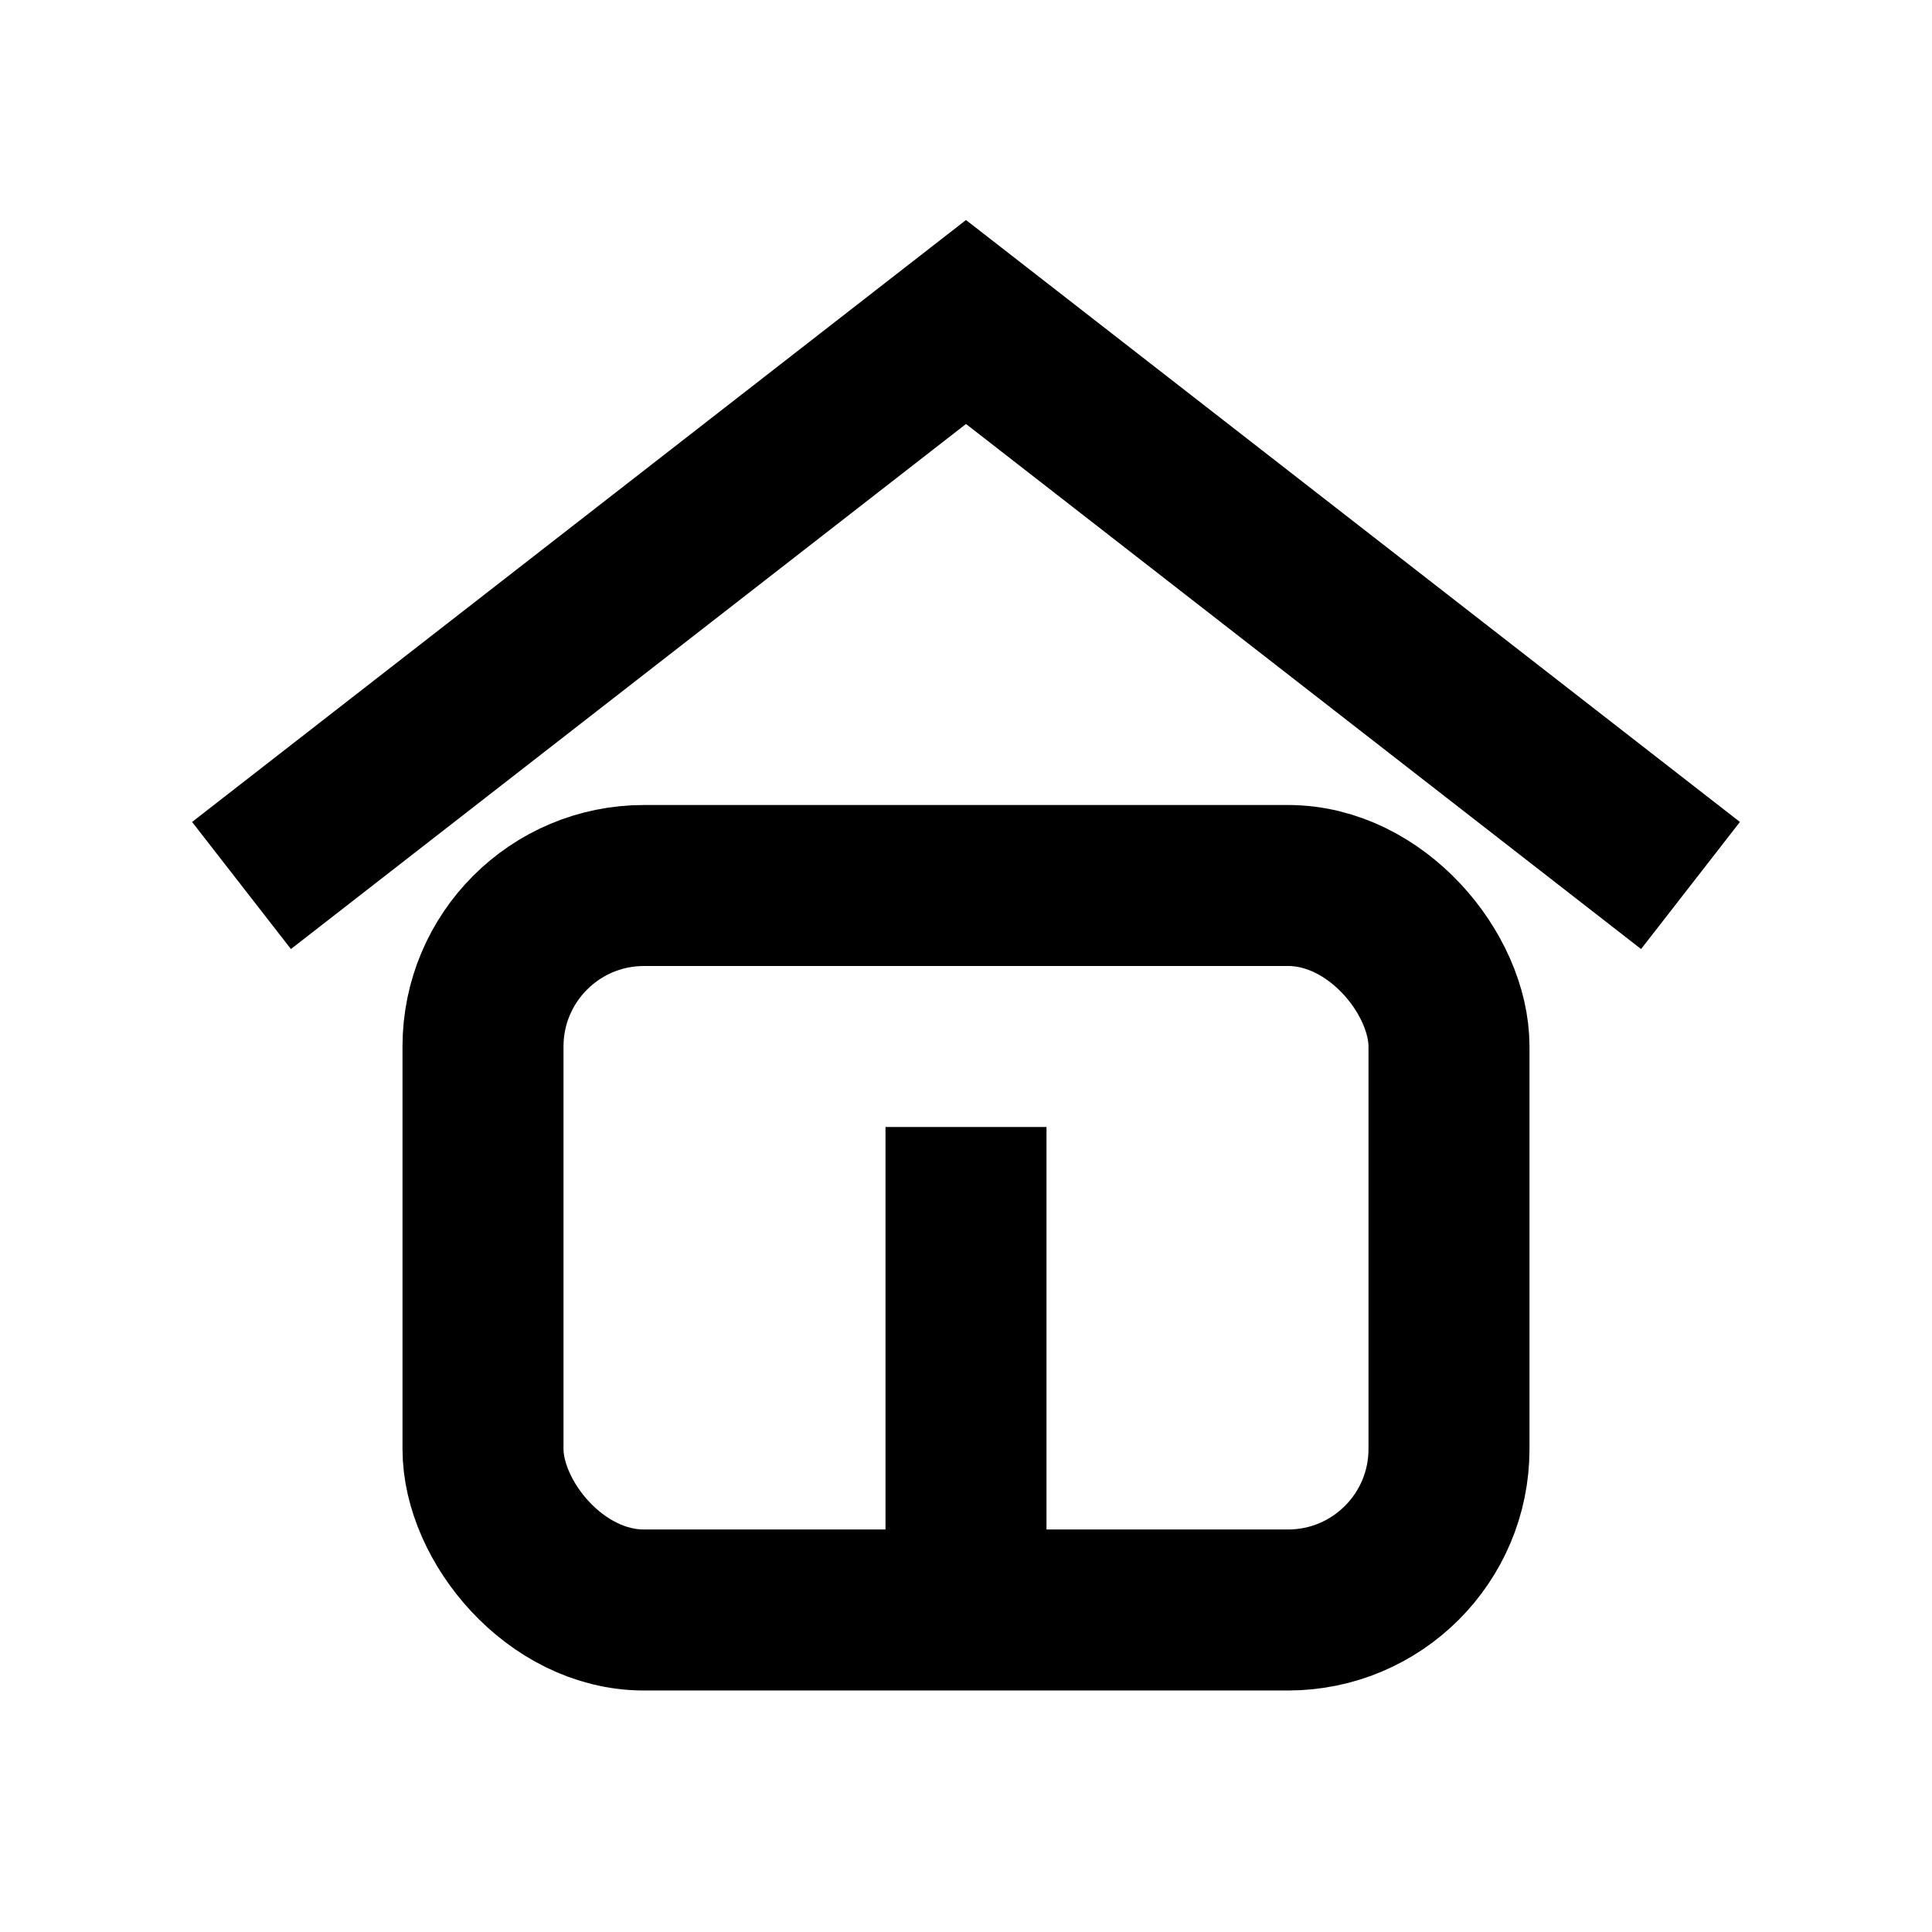 <svg viewBox="0 0 24 24" width="64" height="64" fill="none" xmlns="http://www.w3.org/2000/svg">
  <path d="M3 11L12 4l9 7" stroke="currentColor" stroke-width="2"></path>
  <rect x="6" y="11" width="12" height="9" rx="2" stroke="currentColor" stroke-width="2"></rect>
  <rect x="11" y="14" width="2" height="6" fill="currentColor"></rect>
</svg>
